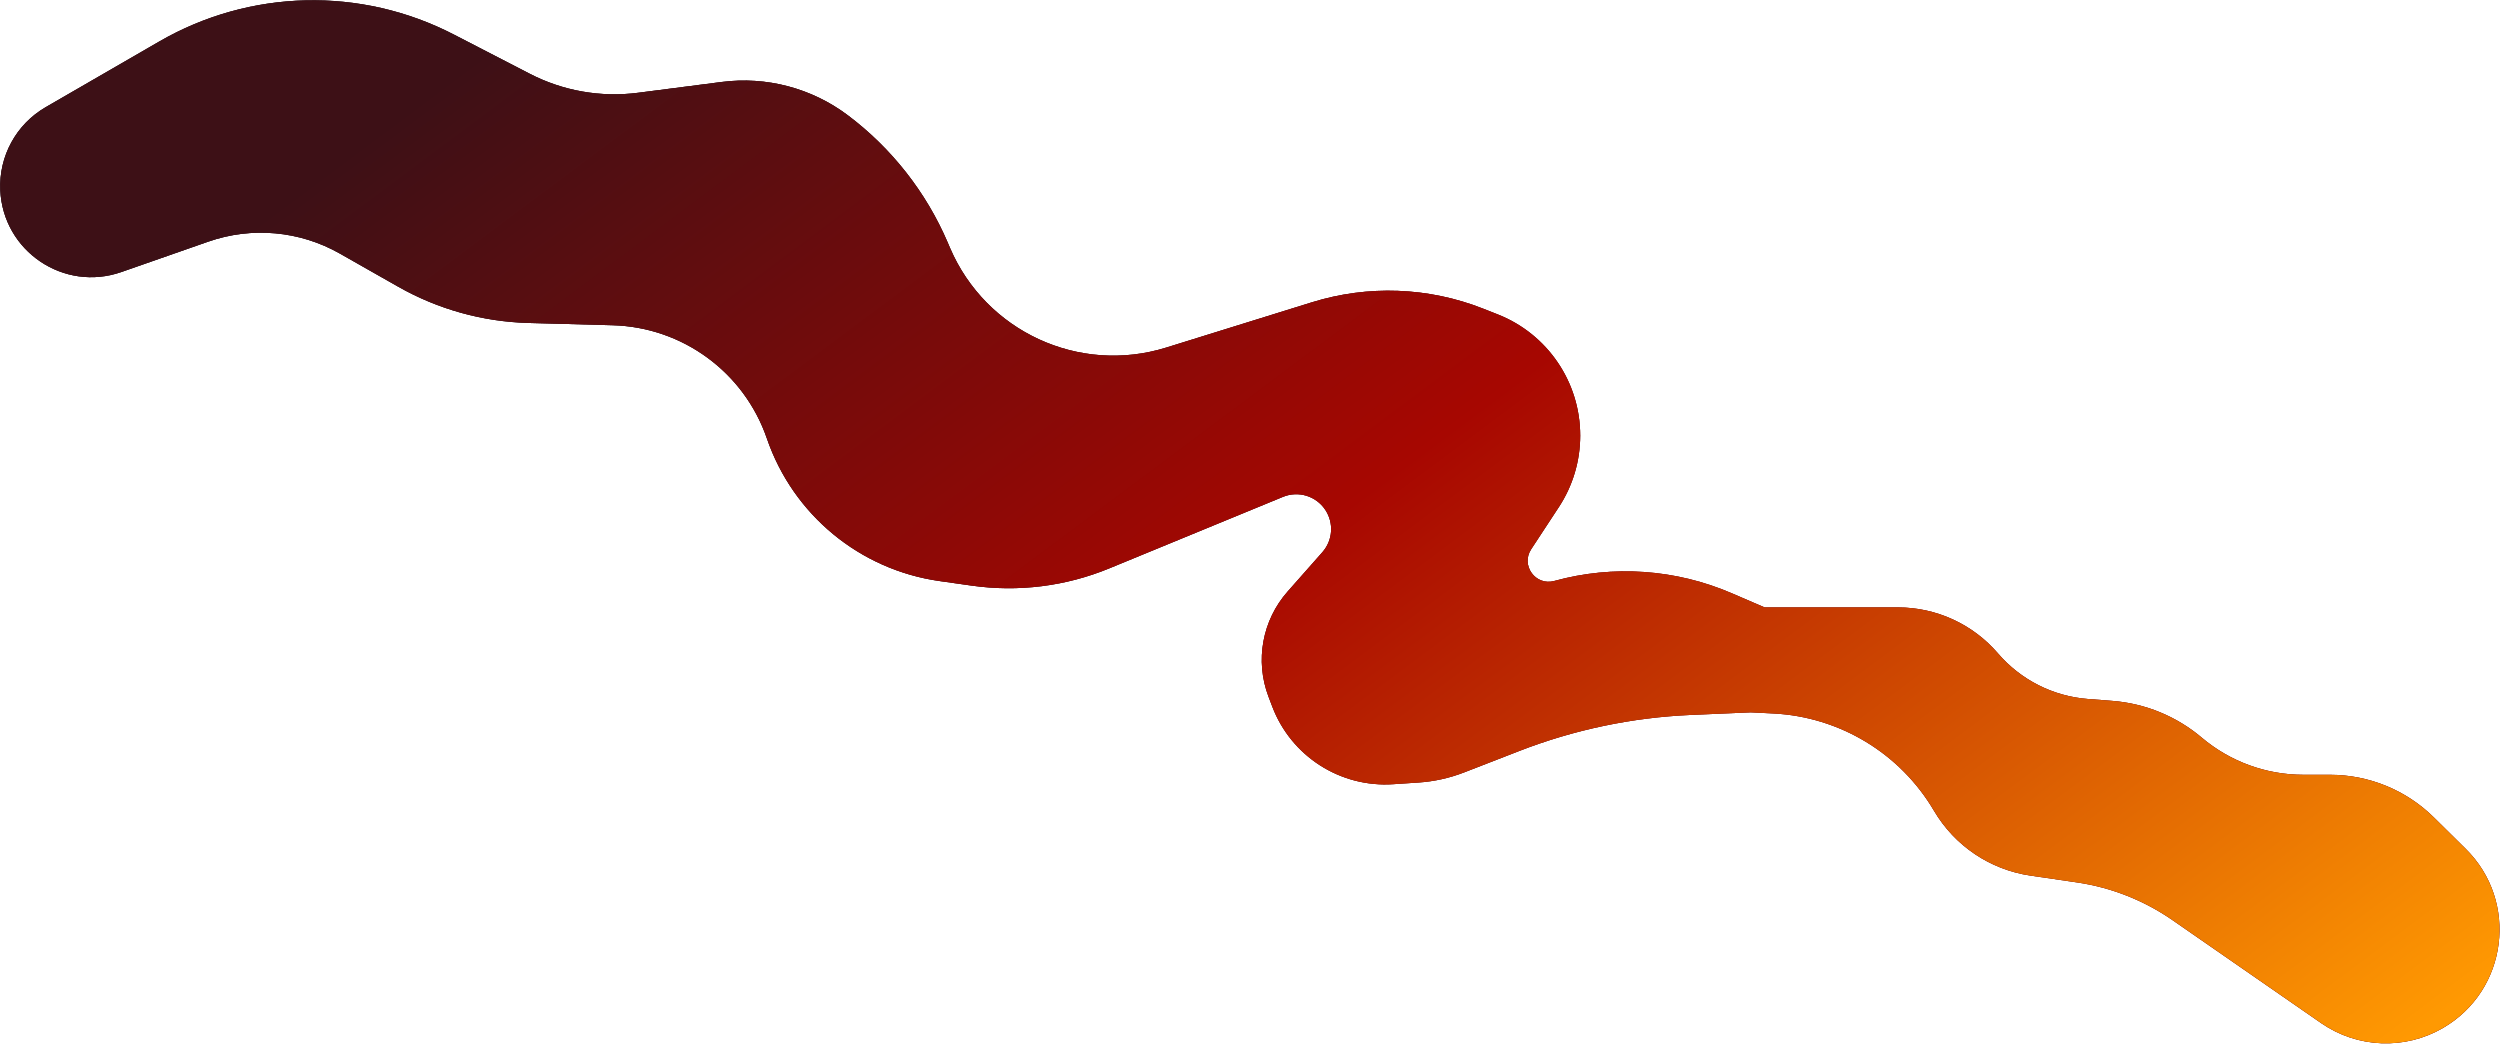 <svg width="2733" height="1141" viewBox="0 0 2733 1141" fill="none" xmlns="http://www.w3.org/2000/svg">
<path d="M1893.18 648.558L1929 664H2074.73C2116.8 664 2156.77 682.362 2184.17 714.277C2209.04 743.238 2244.37 761.161 2282.43 764.12L2309.15 766.197C2345.14 768.995 2379.33 783.038 2406.9 806.34C2437.96 832.595 2477.31 847 2517.98 847H2547.14C2589.66 847 2630.47 863.75 2660.72 893.622L2695.53 927.989C2753.73 985.457 2741.47 1082.52 2670.8 1123.7C2629.13 1147.98 2577.17 1145.95 2537.52 1118.49L2374.89 1005.83C2343.72 984.235 2307.98 970.141 2270.46 964.645L2219.7 957.209C2175.63 950.754 2136.85 924.684 2114.25 886.309C2077.26 823.536 2011.19 783.57 1938.42 779.957L1914 778.744L1848.77 781.554C1784.36 784.329 1720.84 797.657 1660.75 821.007L1600.72 844.332C1584.67 850.57 1567.76 854.323 1550.57 855.462L1523.06 857.283C1465.09 861.122 1411.42 826.645 1390.81 772.329L1386.68 761.462C1371.81 722.278 1379.88 678.08 1407.63 646.674L1445.62 603.679C1457.05 590.742 1458.36 571.739 1448.82 557.352C1438.75 542.179 1419.37 536.24 1402.53 543.171L1212.56 621.375C1165.05 640.932 1113.18 647.432 1062.31 640.203L1026.94 635.174C939.824 622.792 866.999 562.633 838.395 479.423C813.499 406.996 746.266 357.626 669.708 355.554L577.657 353.062C527.653 351.708 478.749 338.081 435.251 313.381L371.46 277.158C327.641 252.276 275.208 247.543 227.642 264.175L132.651 297.39C69.739 319.388 3.395 274.578 0.307 208.003C-1.417 170.835 17.723 135.806 49.933 117.181L174.14 45.359C273.126 -11.879 394.449 -14.758 496.039 37.719L579.086 80.617C615.495 99.425 656.772 106.687 697.414 101.436L788.996 89.603C837.886 83.286 887.309 96.325 926.719 125.937C974.732 162.014 1012.44 210.053 1036.09 265.26L1038.52 270.95C1077.72 362.463 1179.74 409.549 1274.81 380.002L1434.22 330.458C1495.56 311.392 1561.58 313.841 1621.34 337.398L1637.32 343.699C1691.74 365.147 1727.5 417.686 1727.5 476.174C1727.5 503.947 1719.38 531.114 1704.13 554.33L1673.86 600.44C1662.26 618.106 1678.72 640.721 1699.1 635.112C1763.44 617.397 1831.9 622.14 1893.18 648.558Z" fill="url(#paint0_linear_333_2261)"/>
<path d="M1893.18 648.558L1929 664H2074.73C2116.8 664 2156.77 682.362 2184.17 714.277C2209.04 743.238 2244.37 761.161 2282.43 764.12L2309.15 766.197C2345.14 768.995 2379.33 783.038 2406.9 806.34C2437.96 832.595 2477.31 847 2517.98 847H2547.14C2589.66 847 2630.47 863.75 2660.72 893.622L2695.53 927.989C2753.73 985.457 2741.47 1082.52 2670.8 1123.7C2629.13 1147.98 2577.17 1145.95 2537.52 1118.49L2374.89 1005.83C2343.72 984.235 2307.98 970.141 2270.46 964.645L2219.7 957.209C2175.63 950.754 2136.85 924.684 2114.25 886.309C2077.26 823.536 2011.19 783.57 1938.42 779.957L1914 778.744L1848.77 781.554C1784.36 784.329 1720.84 797.657 1660.75 821.007L1600.72 844.332C1584.67 850.57 1567.76 854.323 1550.57 855.462L1523.06 857.283C1465.09 861.122 1411.42 826.645 1390.81 772.329L1386.68 761.462C1371.81 722.278 1379.88 678.08 1407.63 646.674L1445.62 603.679C1457.05 590.742 1458.36 571.739 1448.82 557.352C1438.75 542.179 1419.37 536.24 1402.53 543.171L1212.56 621.375C1165.05 640.932 1113.18 647.432 1062.31 640.203L1026.94 635.174C939.824 622.792 866.999 562.633 838.395 479.423C813.499 406.996 746.266 357.626 669.708 355.554L577.657 353.062C527.653 351.708 478.749 338.081 435.251 313.381L371.46 277.158C327.641 252.276 275.208 247.543 227.642 264.175L132.651 297.39C69.739 319.388 3.395 274.578 0.307 208.003C-1.417 170.835 17.723 135.806 49.933 117.181L174.14 45.359C273.126 -11.879 394.449 -14.758 496.039 37.719L579.086 80.617C615.495 99.425 656.772 106.687 697.414 101.436L788.996 89.603C837.886 83.286 887.309 96.325 926.719 125.937C974.732 162.014 1012.44 210.053 1036.09 265.26L1038.52 270.95C1077.72 362.463 1179.74 409.549 1274.81 380.002L1434.22 330.458C1495.56 311.392 1561.58 313.841 1621.34 337.398L1637.32 343.699C1691.74 365.147 1727.5 417.686 1727.5 476.174C1727.5 503.947 1719.38 531.114 1704.13 554.33L1673.86 600.44C1662.26 618.106 1678.72 640.721 1699.1 635.112C1763.44 617.397 1831.9 622.14 1893.18 648.558Z" fill="url(#paint1_linear_333_2261)" fill-opacity="0.5"/>
<path d="M1893.18 648.558L1929 664H2074.73C2116.8 664 2156.77 682.362 2184.17 714.277C2209.04 743.238 2244.37 761.161 2282.43 764.12L2309.15 766.197C2345.14 768.995 2379.33 783.038 2406.9 806.34C2437.96 832.595 2477.31 847 2517.98 847H2547.14C2589.66 847 2630.47 863.75 2660.72 893.622L2695.53 927.989C2753.73 985.457 2741.47 1082.52 2670.8 1123.7C2629.13 1147.98 2577.17 1145.95 2537.52 1118.49L2374.89 1005.83C2343.72 984.235 2307.98 970.141 2270.46 964.645L2219.7 957.209C2175.63 950.754 2136.85 924.684 2114.25 886.309C2077.26 823.536 2011.19 783.57 1938.42 779.957L1914 778.744L1848.77 781.554C1784.36 784.329 1720.84 797.657 1660.75 821.007L1600.72 844.332C1584.67 850.57 1567.76 854.323 1550.57 855.462L1523.06 857.283C1465.09 861.122 1411.42 826.645 1390.81 772.329L1386.68 761.462C1371.81 722.278 1379.88 678.08 1407.63 646.674L1445.62 603.679C1457.05 590.742 1458.36 571.739 1448.82 557.352C1438.75 542.179 1419.37 536.24 1402.53 543.171L1212.56 621.375C1165.05 640.932 1113.18 647.432 1062.31 640.203L1026.94 635.174C939.824 622.792 866.999 562.633 838.395 479.423C813.499 406.996 746.266 357.626 669.708 355.554L577.657 353.062C527.653 351.708 478.749 338.081 435.251 313.381L371.46 277.158C327.641 252.276 275.208 247.543 227.642 264.175L132.651 297.39C69.739 319.388 3.395 274.578 0.307 208.003C-1.417 170.835 17.723 135.806 49.933 117.181L174.14 45.359C273.126 -11.879 394.449 -14.758 496.039 37.719L579.086 80.617C615.495 99.425 656.772 106.687 697.414 101.436L788.996 89.603C837.886 83.286 887.309 96.325 926.719 125.937C974.732 162.014 1012.44 210.053 1036.09 265.26L1038.52 270.95C1077.72 362.463 1179.74 409.549 1274.81 380.002L1434.22 330.458C1495.56 311.392 1561.58 313.841 1621.34 337.398L1637.32 343.699C1691.74 365.147 1727.5 417.686 1727.5 476.174C1727.5 503.947 1719.38 531.114 1704.13 554.33L1673.86 600.44C1662.26 618.106 1678.72 640.721 1699.1 635.112C1763.44 617.397 1831.9 622.14 1893.18 648.558Z" fill="url(#paint2_linear_333_2261)"/>
<defs>
<linearGradient id="paint0_linear_333_2261" x1="1873" y1="733.501" x2="913.501" y2="287.501" gradientUnits="userSpaceOnUse">
<stop stop-color="#411218"/>
<stop offset="1" stop-color="#0F040D"/>
</linearGradient>
<linearGradient id="paint1_linear_333_2261" x1="886.501" y1="312.001" x2="1859" y2="766.501" gradientUnits="userSpaceOnUse">
<stop stop-color="#3D1016"/>
<stop offset="1" stop-color="#AD0000"/>
</linearGradient>
<linearGradient id="paint2_linear_333_2261" x1="718.5" y1="-82.5" x2="1989" y2="1618" gradientUnits="userSpaceOnUse">
<stop stop-color="#3D1016"/>
<stop offset="0.453" stop-color="#A70701"/>
<stop offset="1" stop-color="#FF9902"/>
</linearGradient>
</defs>
</svg>
